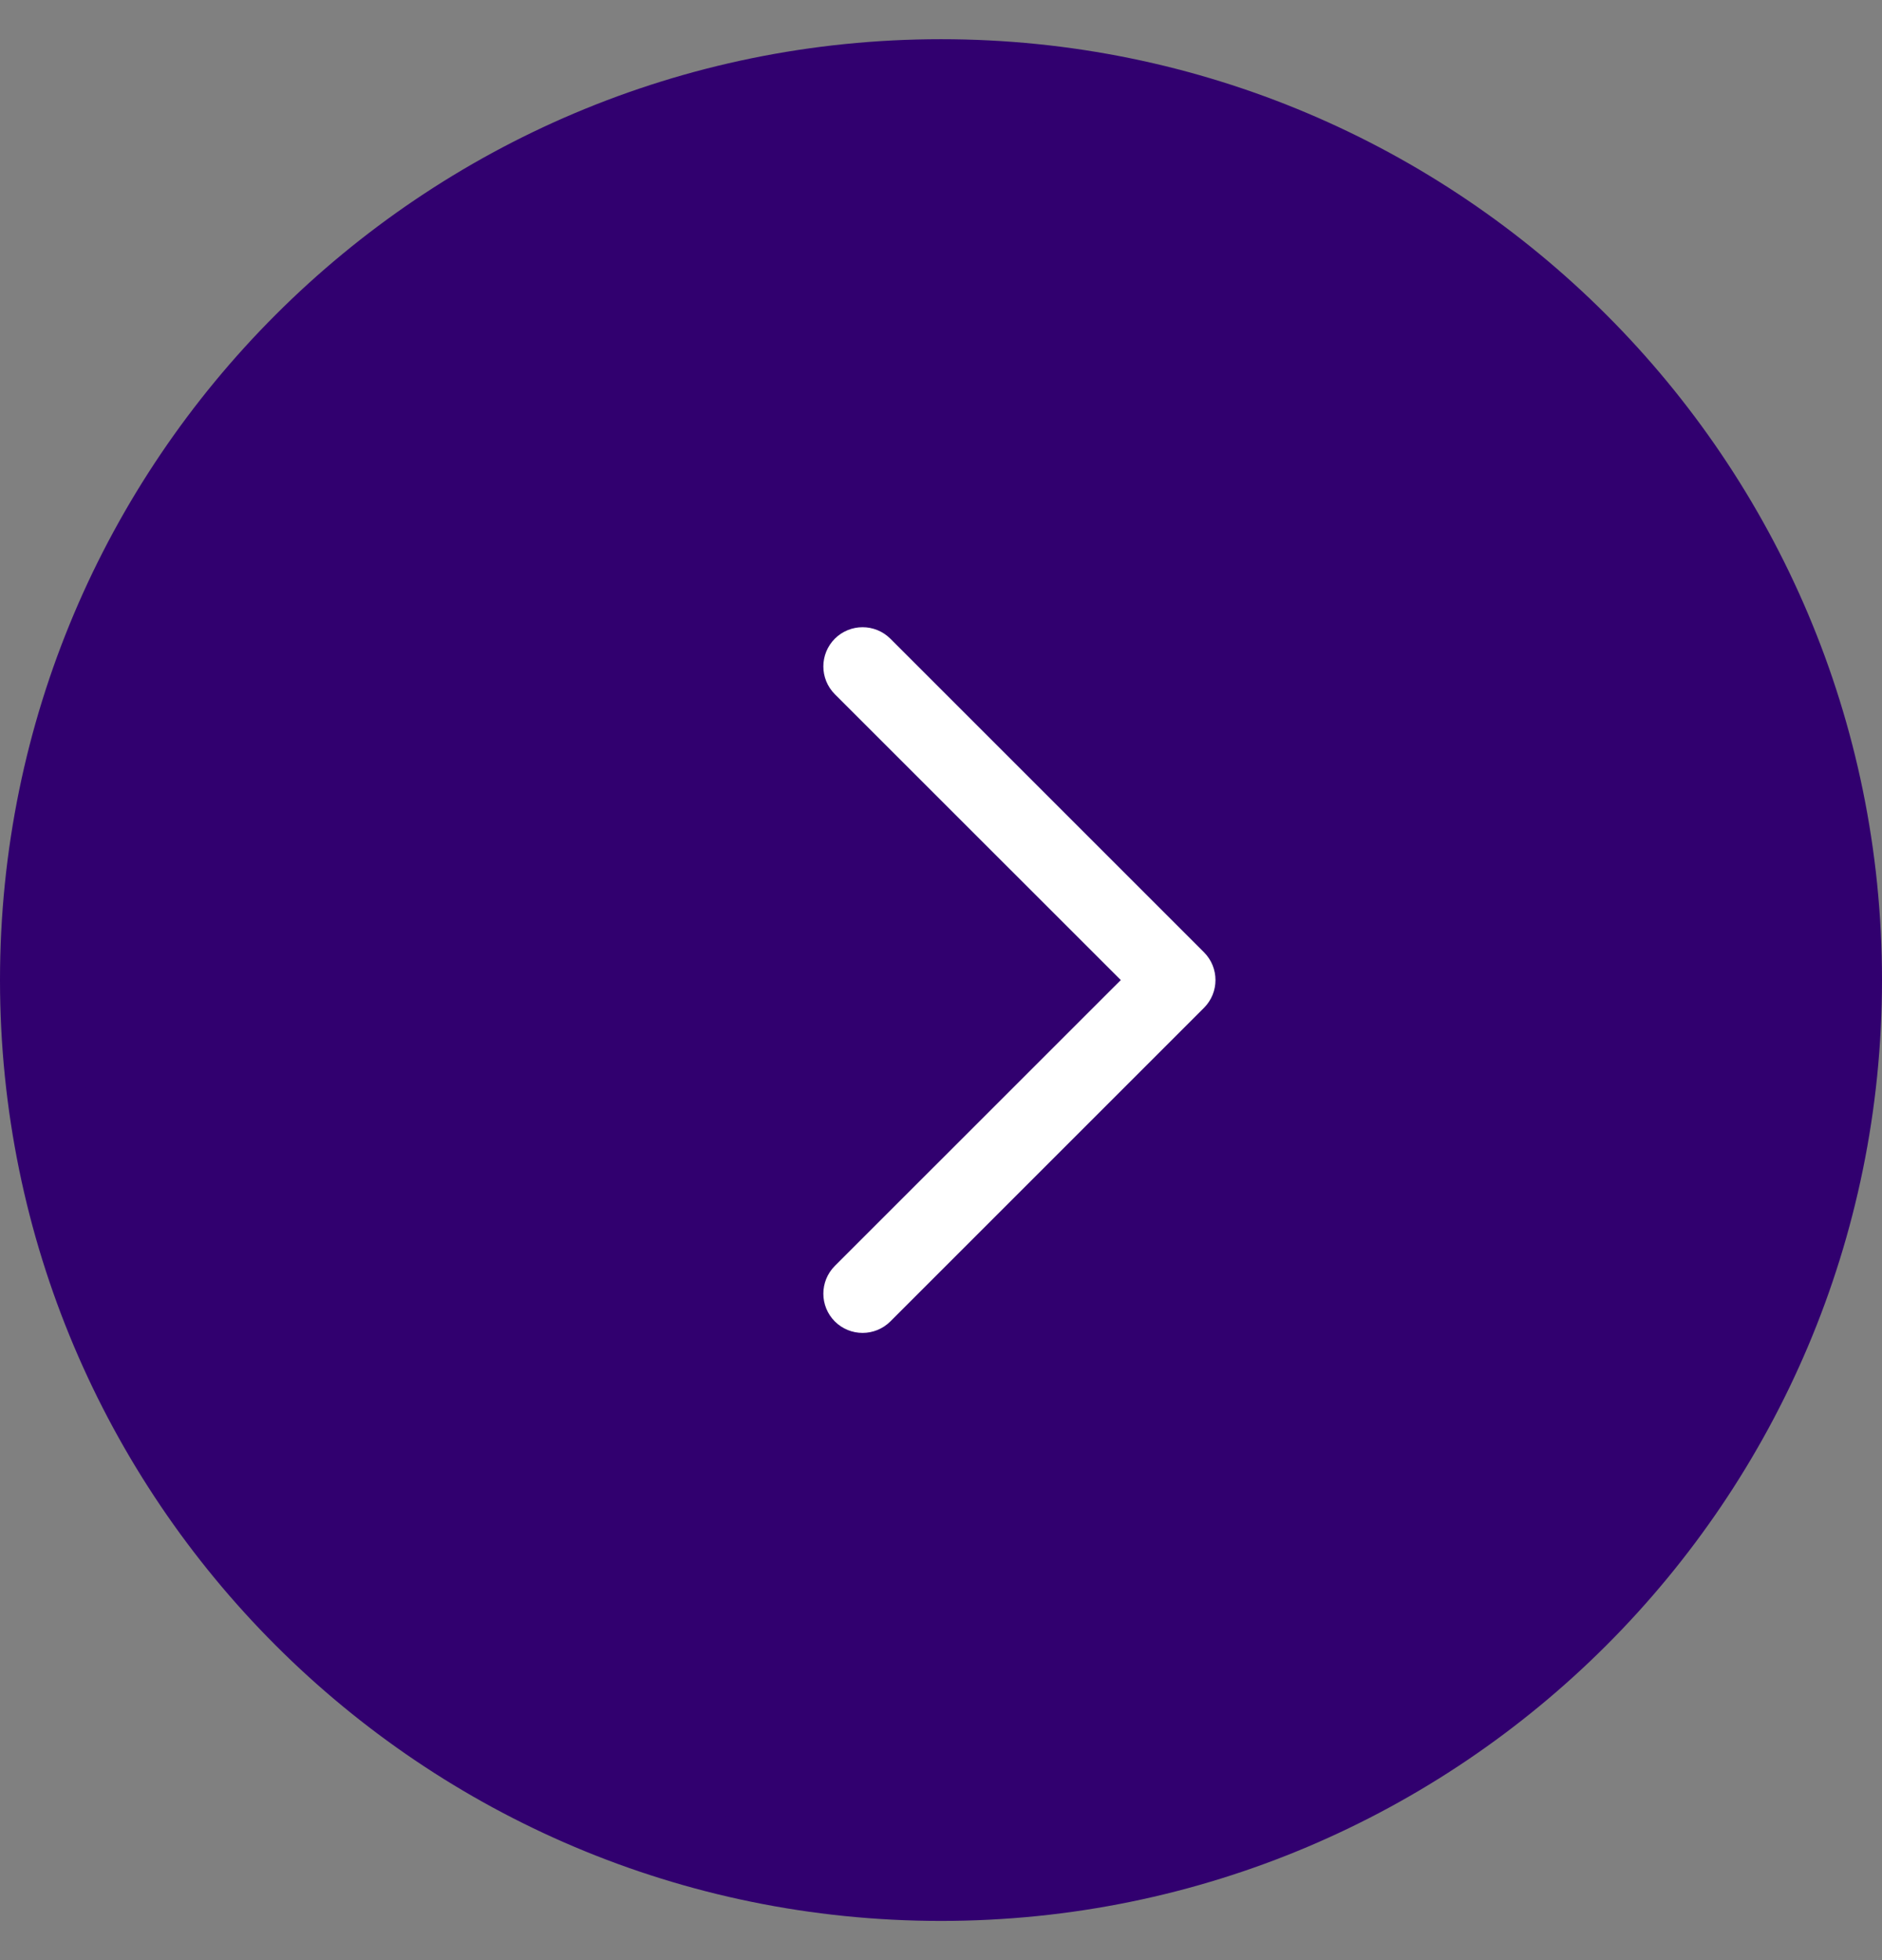 <svg width="24" height="25" viewBox="0 0 24 25" fill="none" xmlns="http://www.w3.org/2000/svg">
<rect x="0" y="0" width="24" height="25" fill="#808080" stroke="none"/>
<path d="M12 1C18.351 1 23.5 6.149 23.5 12.5C23.5 18.851 18.351 24 12 24C5.649 24 0.5 18.851 0.5 12.5C0.5 6.149 5.649 1 12 1Z" fill="#31006F"/>
<path d="M12 1C18.351 1 23.5 6.149 23.5 12.5C23.5 18.851 18.351 24 12 24C5.649 24 0.5 18.851 0.5 12.5C0.5 6.149 5.649 1 12 1Z" stroke="#31006F"/>
<g clip-path="url(#clip0_9716_4573)">
<path fill-rule="evenodd" clip-rule="evenodd" d="M10.646 8.146C10.842 7.951 11.158 7.951 11.354 8.146L15.354 12.146C15.549 12.342 15.549 12.658 15.354 12.854L11.354 16.854C11.158 17.049 10.842 17.049 10.646 16.854C10.451 16.658 10.451 16.342 10.646 16.146L14.293 12.5L10.646 8.854C10.451 8.658 10.451 8.342 10.646 8.146Z" fill="white"/>
</g>
<defs>
<clipPath id="clip0_9716_4573">
<rect width="16" height="16" fill="white" transform="translate(5 4.5)"/>
</clipPath>
</defs>
</svg>

